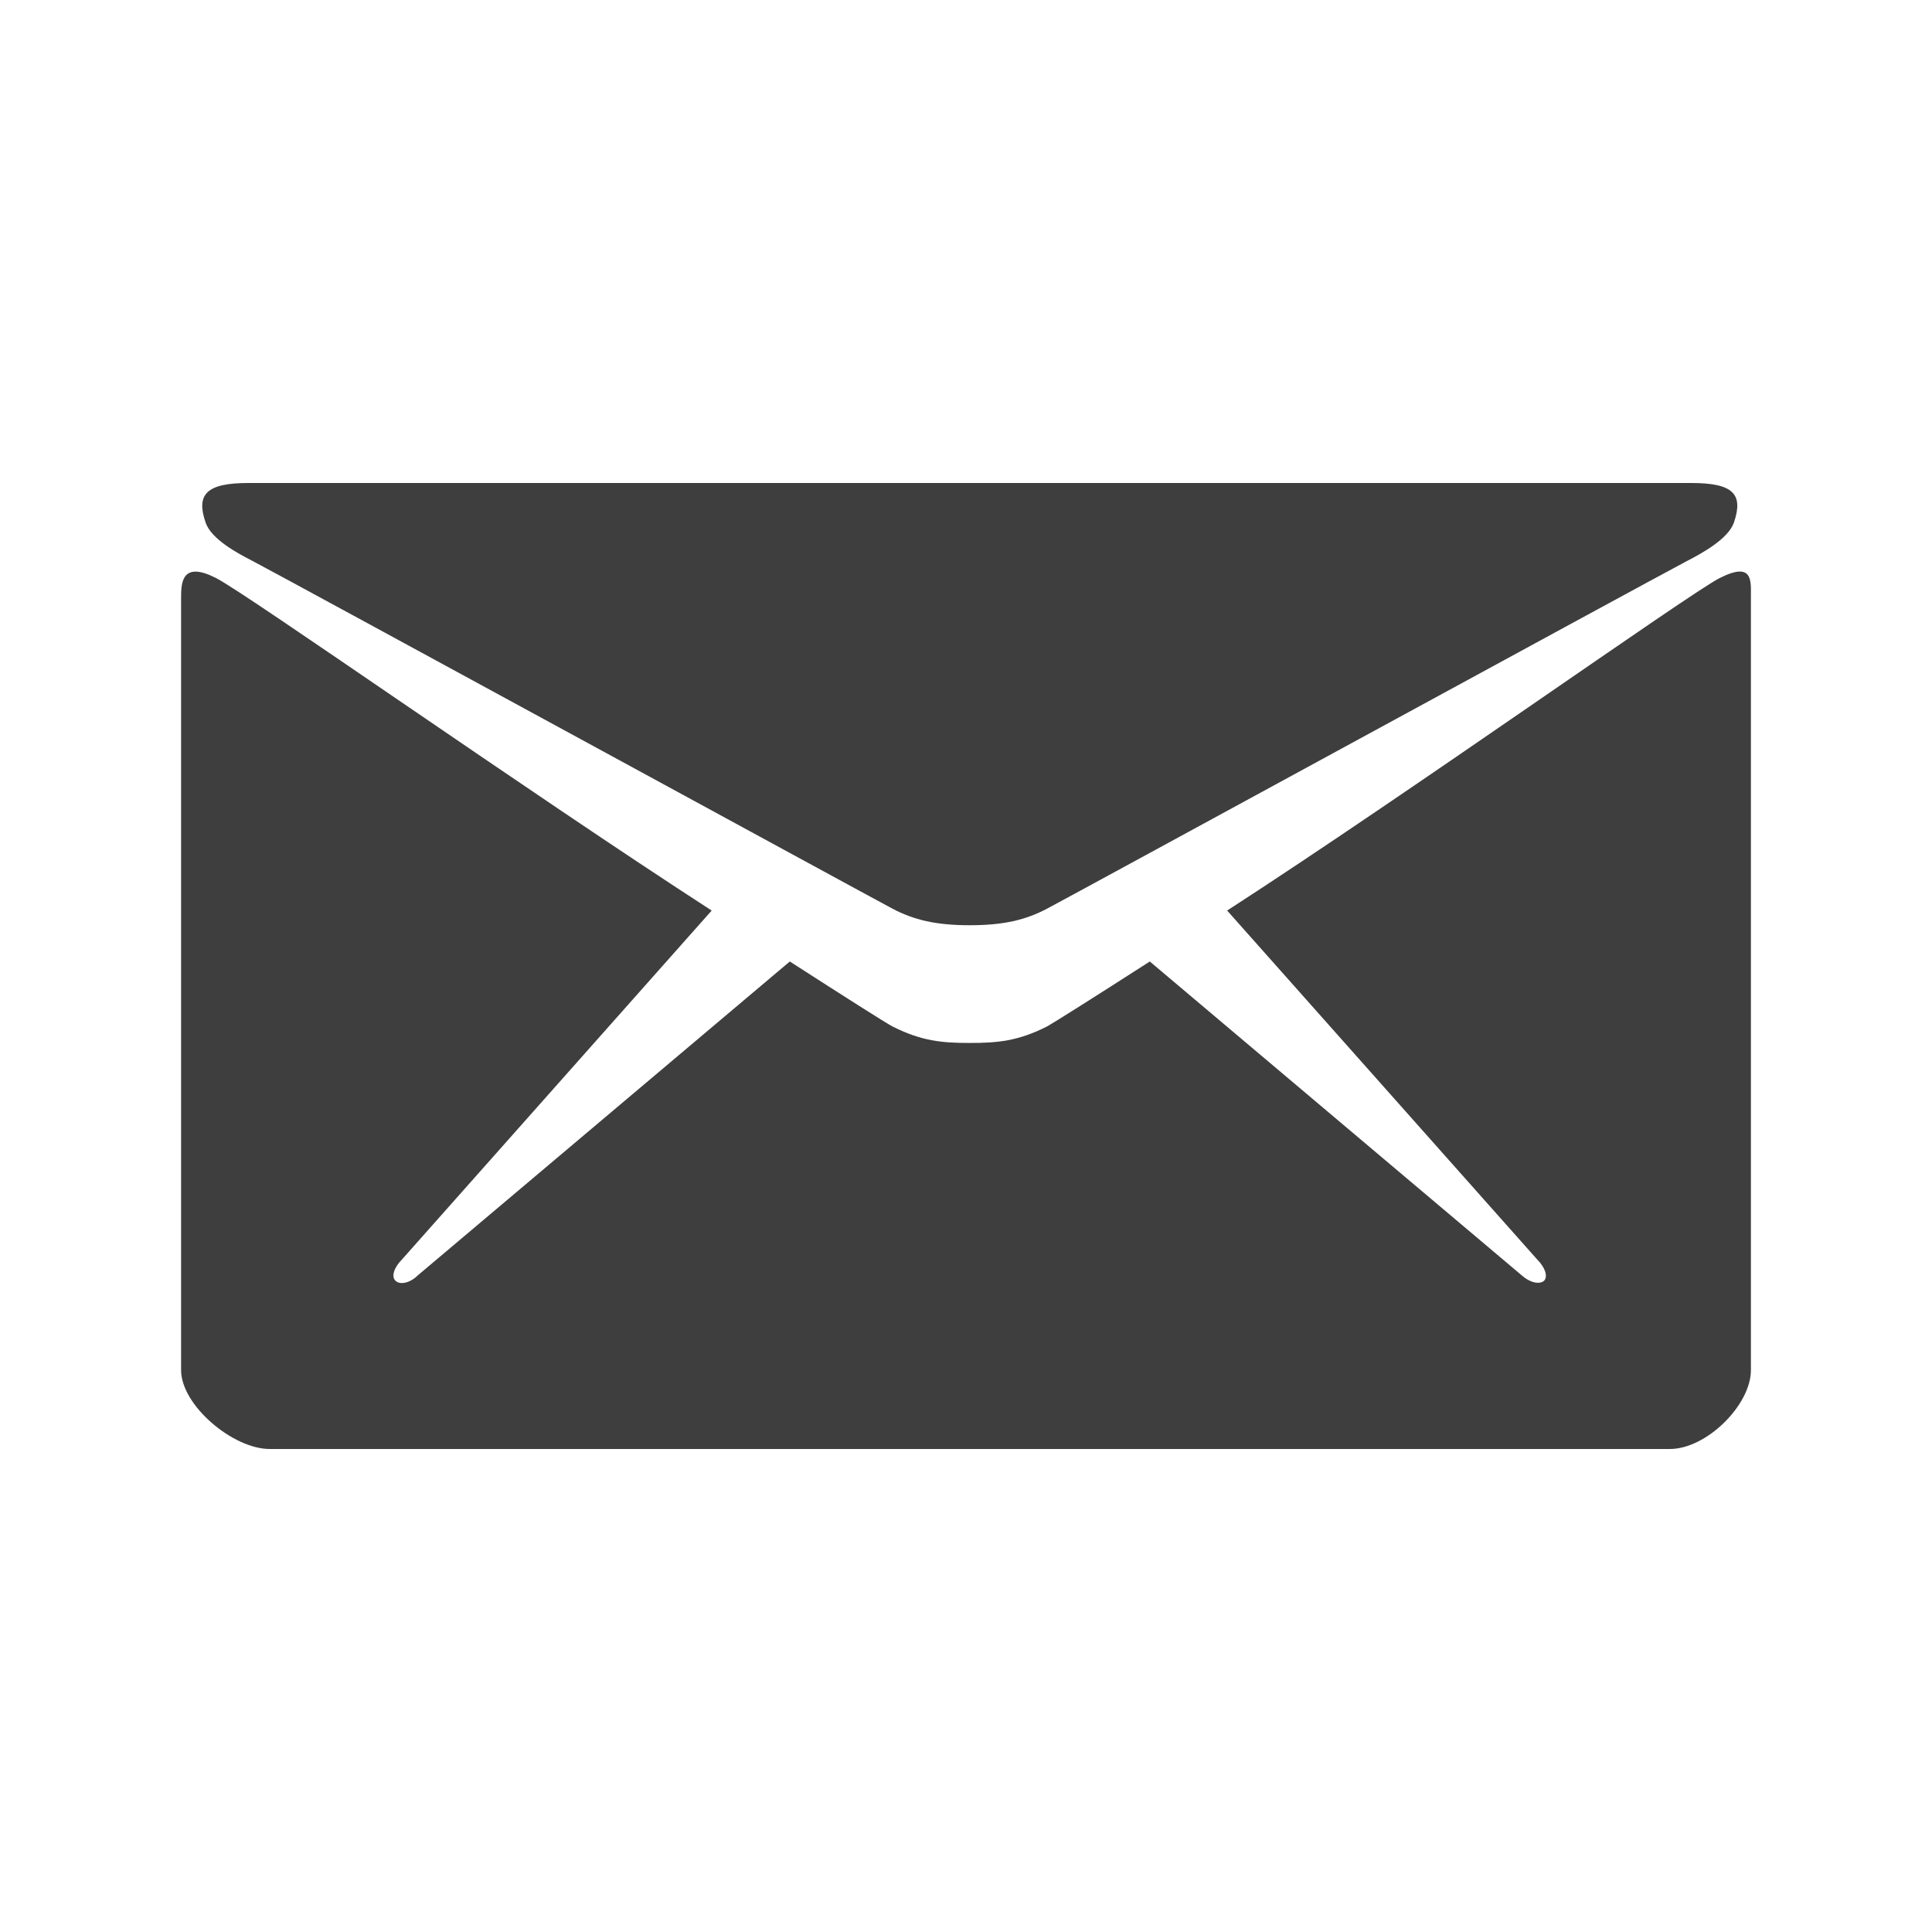 <svg width="30" height="30" viewBox="0 0 30 30" fill="none" xmlns="http://www.w3.org/2000/svg">
<g id="Email">
<path id="Vector" d="M3.926 8.713C4.57 9.053 13.524 13.934 13.857 14.109C14.191 14.285 14.531 14.367 15.059 14.367C15.586 14.367 15.926 14.285 16.26 14.109C16.594 13.934 25.547 9.053 26.192 8.713C26.432 8.59 26.836 8.367 26.924 8.115C27.076 7.67 26.912 7.5 26.262 7.5H3.856C3.205 7.5 3.041 7.676 3.193 8.115C3.281 8.373 3.686 8.59 3.926 8.713Z" fill="#3F3E3E"/>
<path id="Vector_2" d="M26.701 8.977C26.221 9.223 21.908 12.293 19.055 14.139L23.871 19.559C23.988 19.676 24.041 19.817 23.977 19.887C23.906 19.951 23.754 19.916 23.631 19.805L17.854 14.93C16.98 15.492 16.365 15.879 16.26 15.938C15.809 16.166 15.492 16.195 15.059 16.195C14.625 16.195 14.309 16.166 13.857 15.938C13.746 15.879 13.137 15.492 12.264 14.93L6.486 19.805C6.369 19.922 6.211 19.957 6.141 19.887C6.07 19.822 6.123 19.676 6.24 19.559L11.051 14.139C8.197 12.293 3.838 9.223 3.357 8.977C2.842 8.713 2.812 9.024 2.812 9.264V21.276C2.812 21.82 3.615 22.5 4.189 22.5H25.928C26.502 22.5 27.188 21.814 27.188 21.276V9.264C27.188 9.018 27.223 8.713 26.701 8.977Z" fill="#3F3E3E"/>
</g>
</svg>
